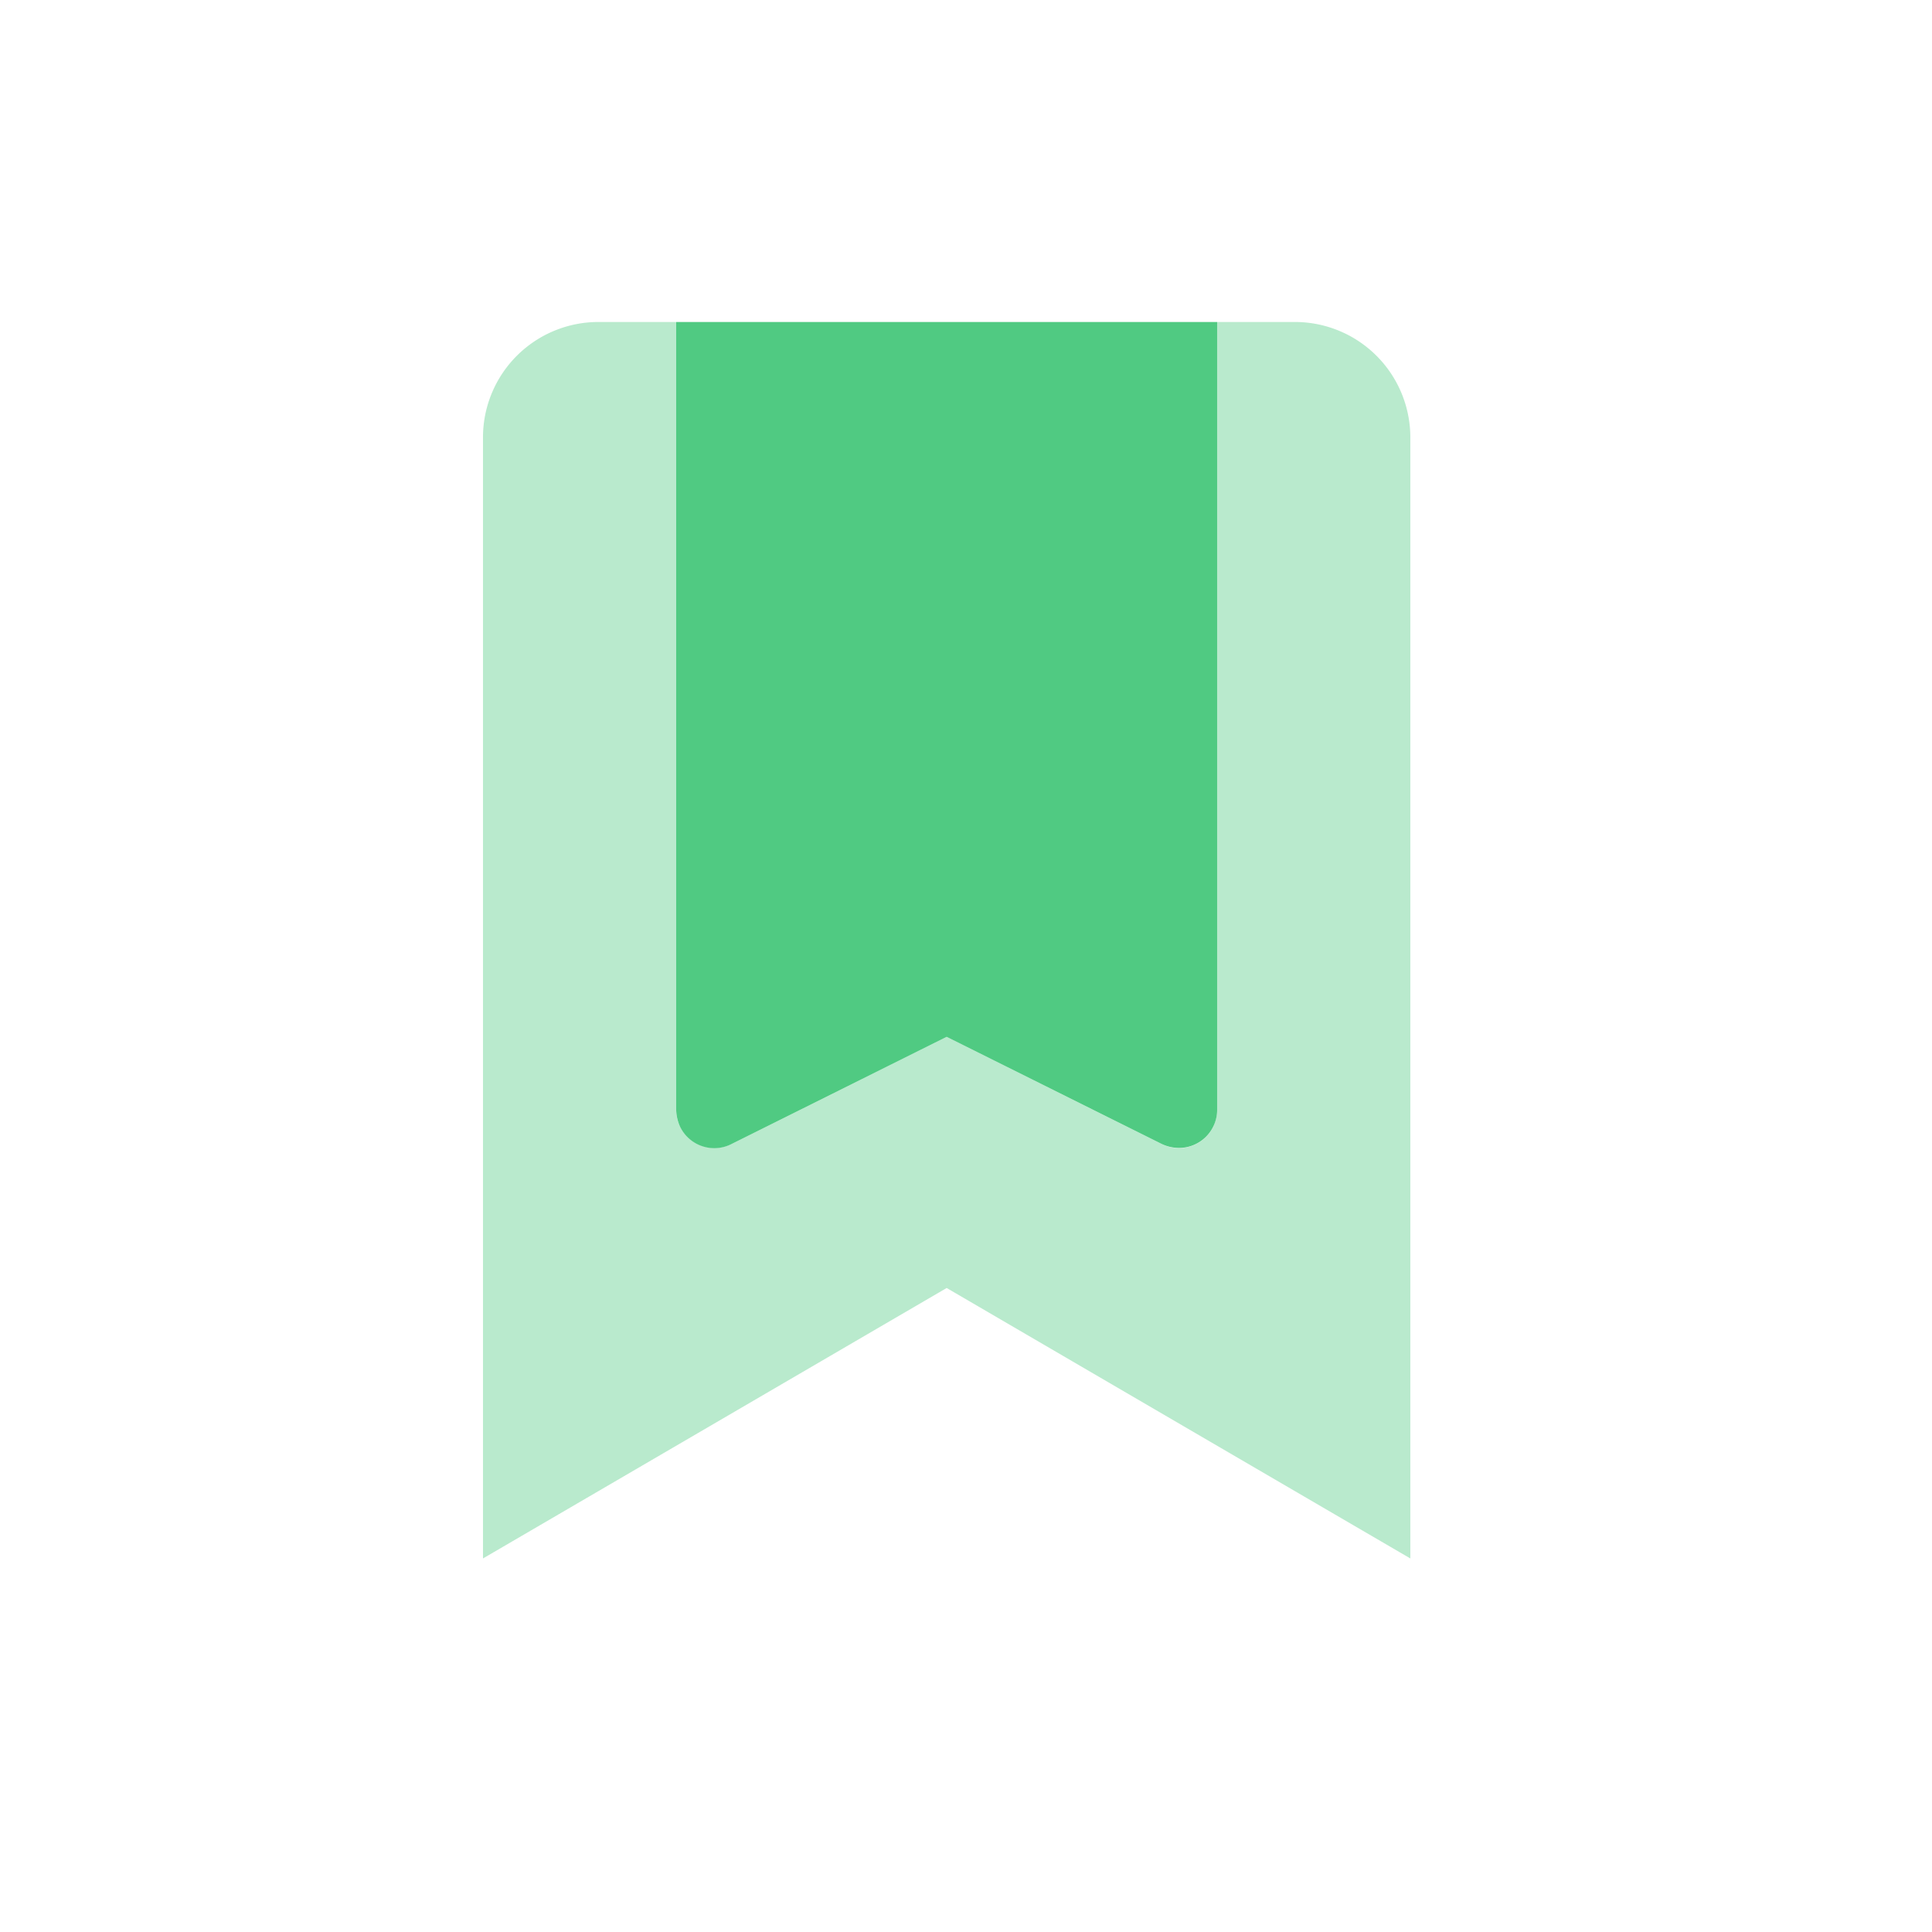 <svg id="Duotone_bookmark" xmlns="http://www.w3.org/2000/svg" width="67.226" height="67.226" viewBox="0 0 67.226 67.226">
  <path id="Path_11387" data-name="Path 11387" d="M38.268,8.034V47.024L22.134,37.613,6,47.024V8.034A4.017,4.017,0,0,1,10.034,4h2.689V31.394a1.327,1.327,0,0,0,1.345,1.345,1.4,1.4,0,0,0,.588-.14l7.479-3.725L29.613,32.6a1.331,1.331,0,0,0,1.793-.588,1.505,1.505,0,0,0,.14-.588V4h2.689A4.017,4.017,0,0,1,38.268,8.034Z" transform="translate(10.806 7.204)" fill="#50ca82" opacity="0.4"/>
  <path id="Path_11388" data-name="Path 11388" d="M27.223,4V31.394a1.327,1.327,0,0,1-1.345,1.345,1.4,1.4,0,0,1-.588-.14l-7.479-3.725L10.333,32.6a1.323,1.323,0,0,1-1.793-.588,1.505,1.505,0,0,1-.14-.588V4Z" transform="translate(15.129 7.204)" fill="#50ca82"/>
  <path id="Path_11389" data-name="Path 11389" d="M0,0H67.226V67.226H0Z" fill="none"/>
</svg>
